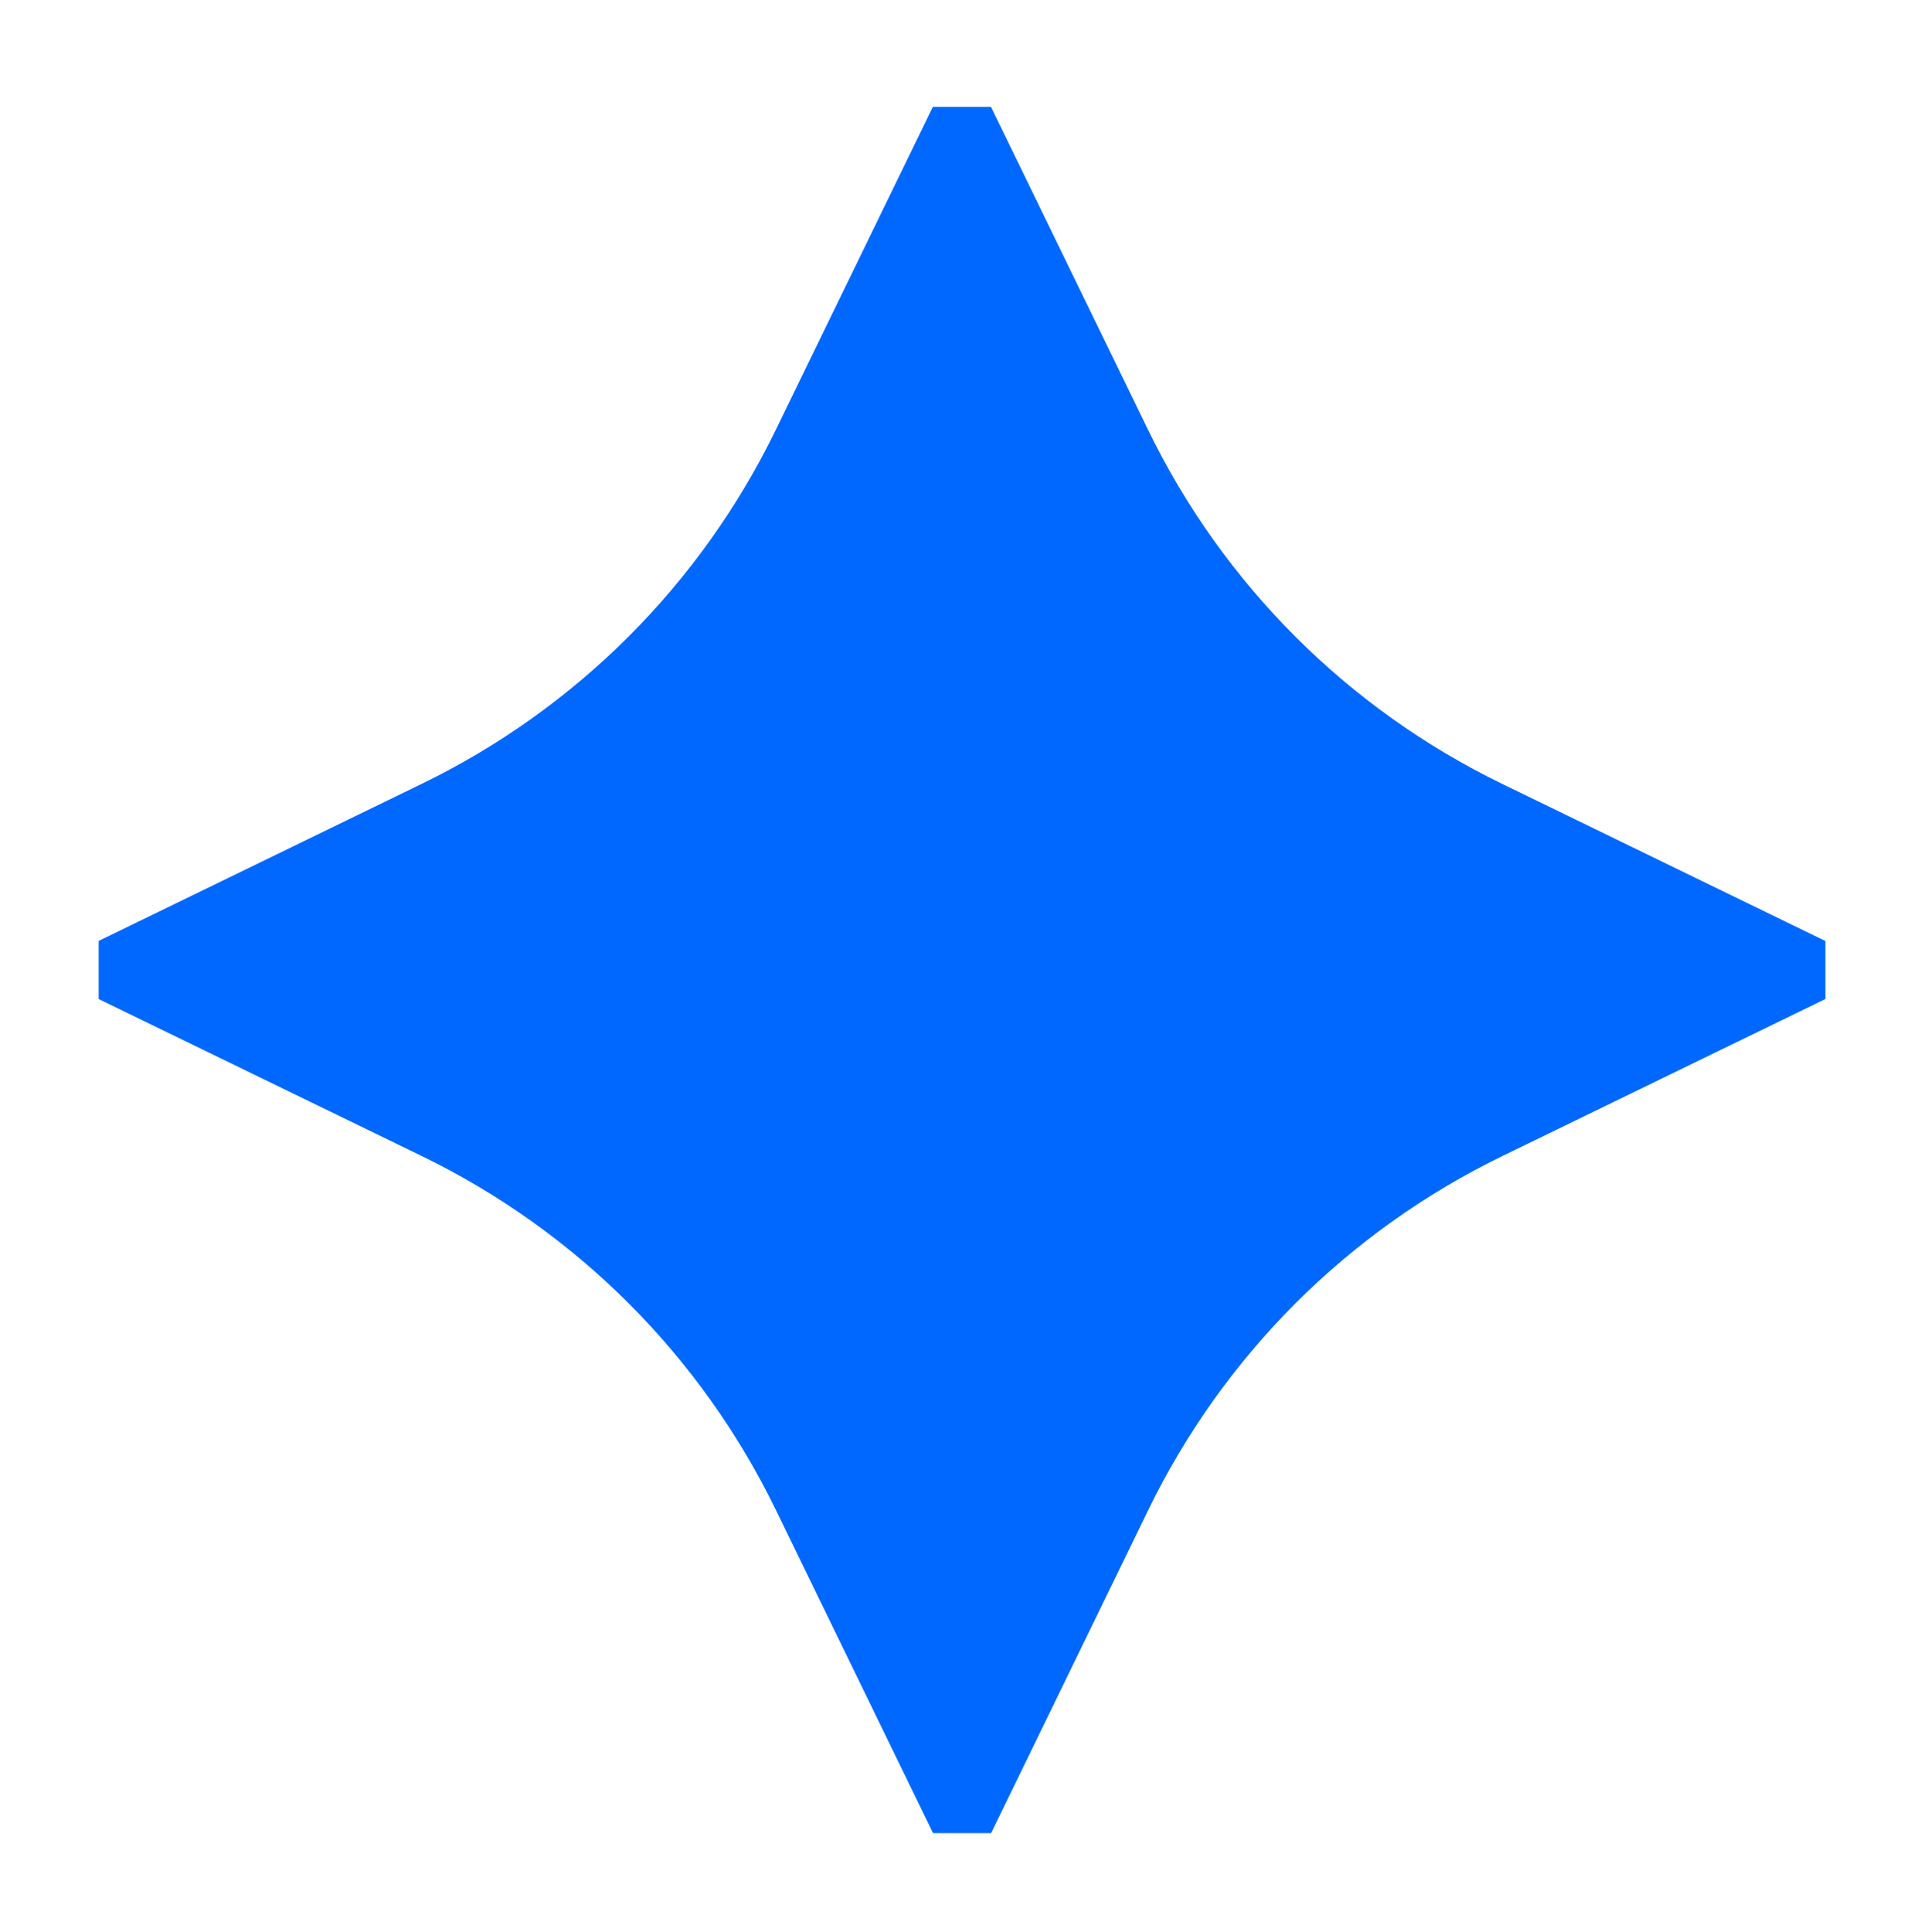 <?xml version="1.0" encoding="UTF-8"?> <svg xmlns="http://www.w3.org/2000/svg" width="518" height="520" viewBox="0 0 518 520" fill="none"><path d="M491.436 253.288V268.925L404.488 311.194C362.902 331.384 329.32 364.956 309.125 406.528L266.842 493.447H251.202L208.915 406.528C188.719 364.956 155.139 331.384 113.553 311.194L26.564 268.925V253.288L113.512 211.019C155.098 190.828 188.678 157.258 208.875 115.686L251.158 28.766H266.798L309.085 115.686C329.28 157.258 362.862 190.828 404.448 211.019L491.395 253.288H491.436Z" fill="#0068FF"></path></svg> 